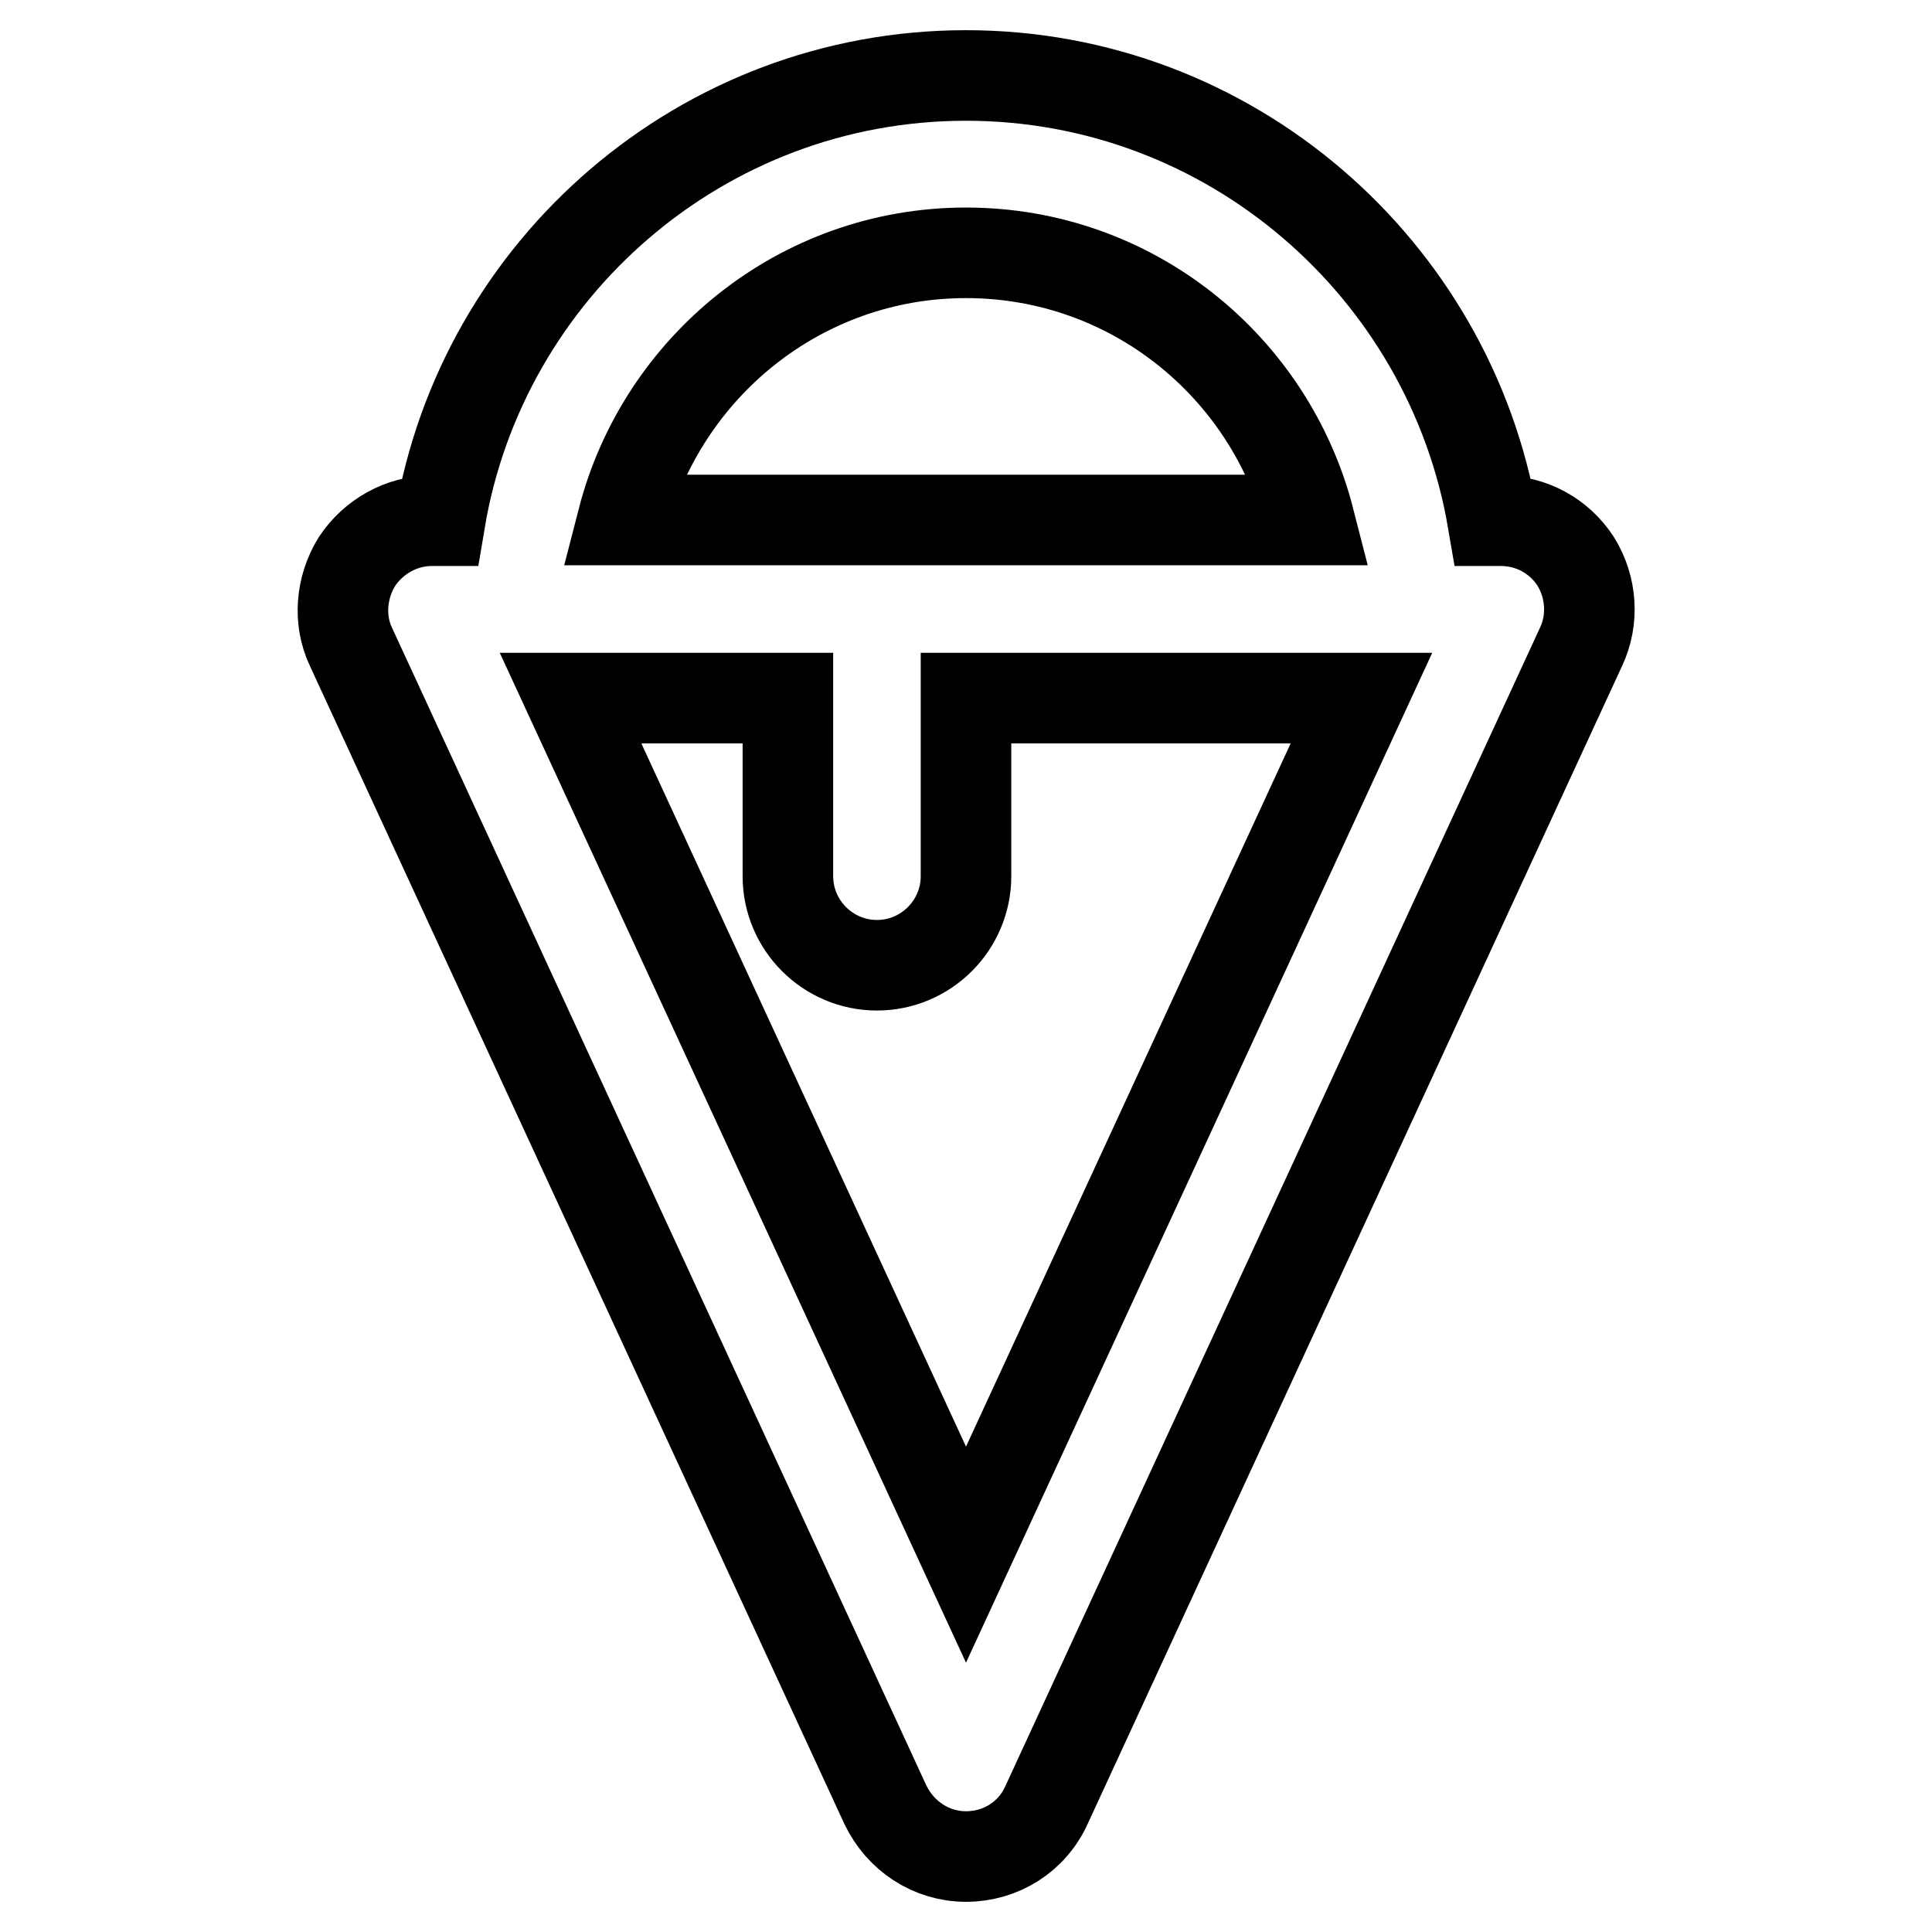 <?xml version="1.0" encoding="utf-8"?>
<!-- Svg Vector Icons : http://www.onlinewebfonts.com/icon -->
<!DOCTYPE svg PUBLIC "-//W3C//DTD SVG 1.1//EN" "http://www.w3.org/Graphics/SVG/1.1/DTD/svg11.dtd">
<svg version="1.1" xmlns="http://www.w3.org/2000/svg" xmlns:xlink="http://www.w3.org/1999/xlink" x="0px" y="0px" viewBox="0 0 256 256" enable-background="new 0 0 256 256" xml:space="preserve">
<g> <path stroke-width="12" fill-opacity="0" stroke="#000000"  d="M208.8,74.4c-2.2-3.4-5.9-5.4-9.9-5.4h-1.1C192.1,35.6,163,10,128,10c-35,0-64.1,25.6-69.7,59h-1.1 c-4,0-7.7,2.1-9.9,5.4c-2.1,3.4-2.5,7.7-0.8,11.3l70.8,153.4c2,4.2,6.1,6.9,10.7,6.9c4.6,0,8.8-2.6,10.7-6.9l70.8-153.4 C211.2,82.1,210.9,77.8,208.8,74.4L208.8,74.4z M128,33.5c22,0,40.3,15.1,45.5,35.4h-91C87.7,48.7,106,33.5,128,33.5z M128,206 L75.6,92.5h28.8v23.6c0,6.5,5.3,11.8,11.8,11.8s11.8-5.3,11.8-11.8V92.5h52.4L128,206z"/></g>
</svg>